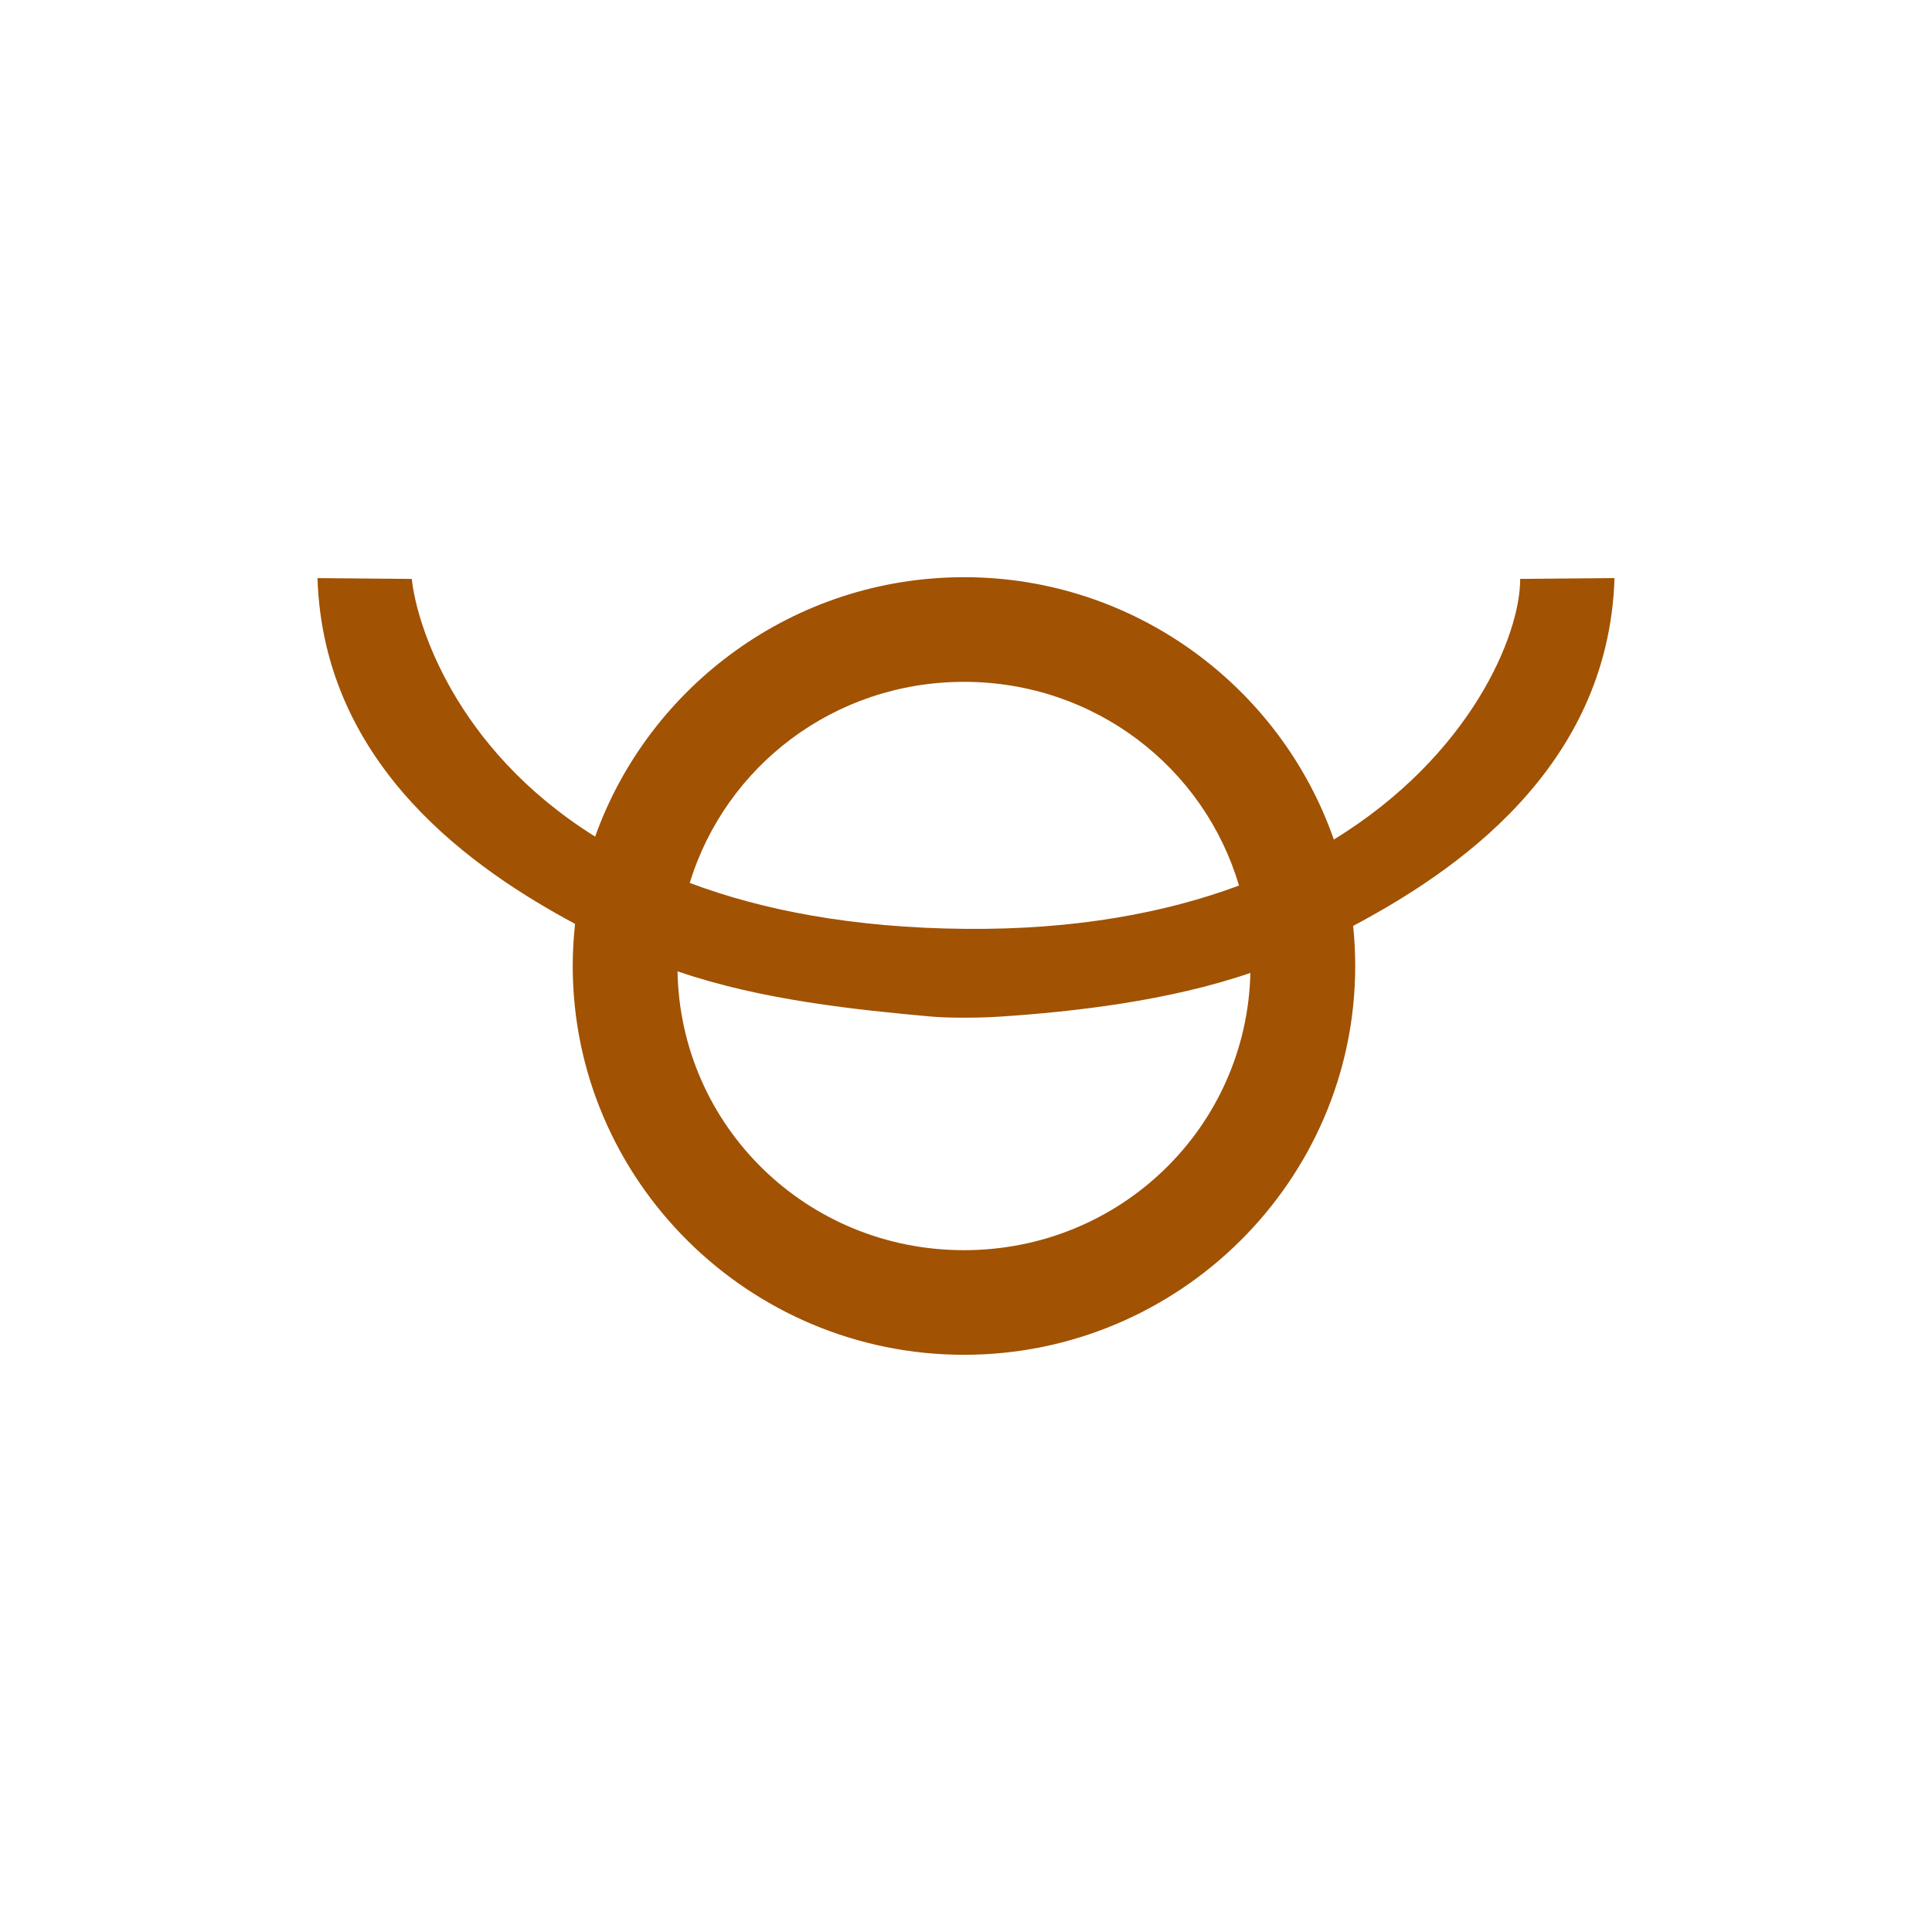 <?xml version="1.0" encoding="UTF-8" standalone="no"?>
<!-- Created with Inkscape (http://www.inkscape.org/) -->

<svg
   xmlns:dc="http://purl.org/dc/elements/1.1/"
   xmlns:cc="http://creativecommons.org/ns#"
   xmlns:rdf="http://www.w3.org/1999/02/22-rdf-syntax-ns#"
   xmlns:svg="http://www.w3.org/2000/svg"
   xmlns="http://www.w3.org/2000/svg"
   xmlns:sodipodi="http://sodipodi.sourceforge.net/DTD/sodipodi-0.dtd"
   xmlns:inkscape="http://www.inkscape.org/namespaces/inkscape"
   width="300"
   height="300"
   viewBox="0 0 79.375 79.375"
   version="1.1"
   id="svg7759"
   inkscape:version="0.92.2 (5c3e80d, 2017-08-06)"
   sodipodi:docname="Taurnius.svg"
   inkscape:export-filename="C:\Users\irock\Desktop\Stuff\Images\Homestuck\ezodiac\02 Bronze\Prospit\Taurnius.png"
   inkscape:export-xdpi="320"
   inkscape:export-ydpi="320">
  <title
     id="title8322">Taurnius</title>
  <defs
     id="defs7753" />
  <sodipodi:namedview
     id="base"
     pagecolor="#ffffff"
     bordercolor="#666666"
     borderopacity="1.0"
     inkscape:pageopacity="0.0"
     inkscape:pageshadow="2"
     inkscape:zoom="1.979899"
     inkscape:cx="100.05867"
     inkscape:cy="170.36061"
     inkscape:document-units="mm"
     inkscape:current-layer="layer1"
     showgrid="false"
     showguides="false"
     units="px" />
  <g
     inkscape:label="Layer 1"
     inkscape:groupmode="layer"
     id="layer1"
     transform="translate(-83.533,-6.336)">
    <path
       style="color:#000000;font-style:normal;font-variant:normal;font-weight:normal;font-stretch:normal;font-size:medium;line-height:normal;font-family:sans-serif;font-variant-ligatures:normal;font-variant-position:normal;font-variant-caps:normal;font-variant-numeric:normal;font-variant-alternates:normal;font-feature-settings:normal;text-indent:0;text-align:start;text-decoration:none;text-decoration-line:none;text-decoration-style:solid;text-decoration-color:#000000;letter-spacing:normal;word-spacing:normal;text-transform:none;writing-mode:lr-tb;direction:ltr;text-orientation:mixed;dominant-baseline:auto;baseline-shift:baseline;text-anchor:start;white-space:normal;shape-padding:0;clip-rule:nonzero;display:inline;overflow:visible;visibility:visible;opacity:1;isolation:auto;mix-blend-mode:normal;color-interpolation:sRGB;color-interpolation-filters:linearRGB;solid-color:#000000;solid-opacity:1;vector-effect:none;fill:#a15203;fill-opacity:1;fill-rule:nonzero;stroke:none;stroke-width:4.299;stroke-linecap:butt;stroke-linejoin:miter;stroke-miterlimit:4;stroke-dasharray:none;stroke-dashoffset:0;stroke-opacity:1;color-rendering:auto;image-rendering:auto;shape-rendering:auto;text-rendering:auto;enable-background:accumulate"
       d="m 123.137,30.05 c -6.973,0 -12.939,4.457 -15.153,10.658 -5.845,-3.653 -7.362,-8.871 -7.532,-10.587 l -3.875,-0.034 c 0.247,7.79 6.519,12.022 10.582,14.206 -0.062,0.568 -0.096,1.145 -0.096,1.729 0,8.805 7.23,15.975 16.074,15.975 8.844,0 16.074,-7.169 16.074,-15.975 0,-0.556 -0.029,-1.105 -0.085,-1.646 4.057,-2.159 10.488,-6.4 10.738,-14.29 l -3.876,0.034 c 0.009,2.307 -2.045,7.265 -7.656,10.709 -2.179,-6.264 -8.177,-10.78 -15.195,-10.78 z m 0,4.299 c 5.376,0 9.87,3.523 11.299,8.37 -3.016,1.121 -6.724,1.82 -11.239,1.779 -4.639,-0.042 -8.354,-0.772 -11.326,-1.887 1.463,-4.791 5.931,-8.262 11.267,-8.262 z m -11.769,11.892 c 3.43,1.186 7.403,1.588 10.438,1.861 0.703,0.063 1.964,0.058 2.829,0 2.991,-0.199 6.881,-0.634 10.27,-1.794 -0.152,6.332 -5.328,11.391 -11.768,11.391 -6.463,0 -11.652,-5.094 -11.769,-11.457 z"
       id="path8315"
       inkscape:connector-curvature="0" />
  </g>
</svg>
